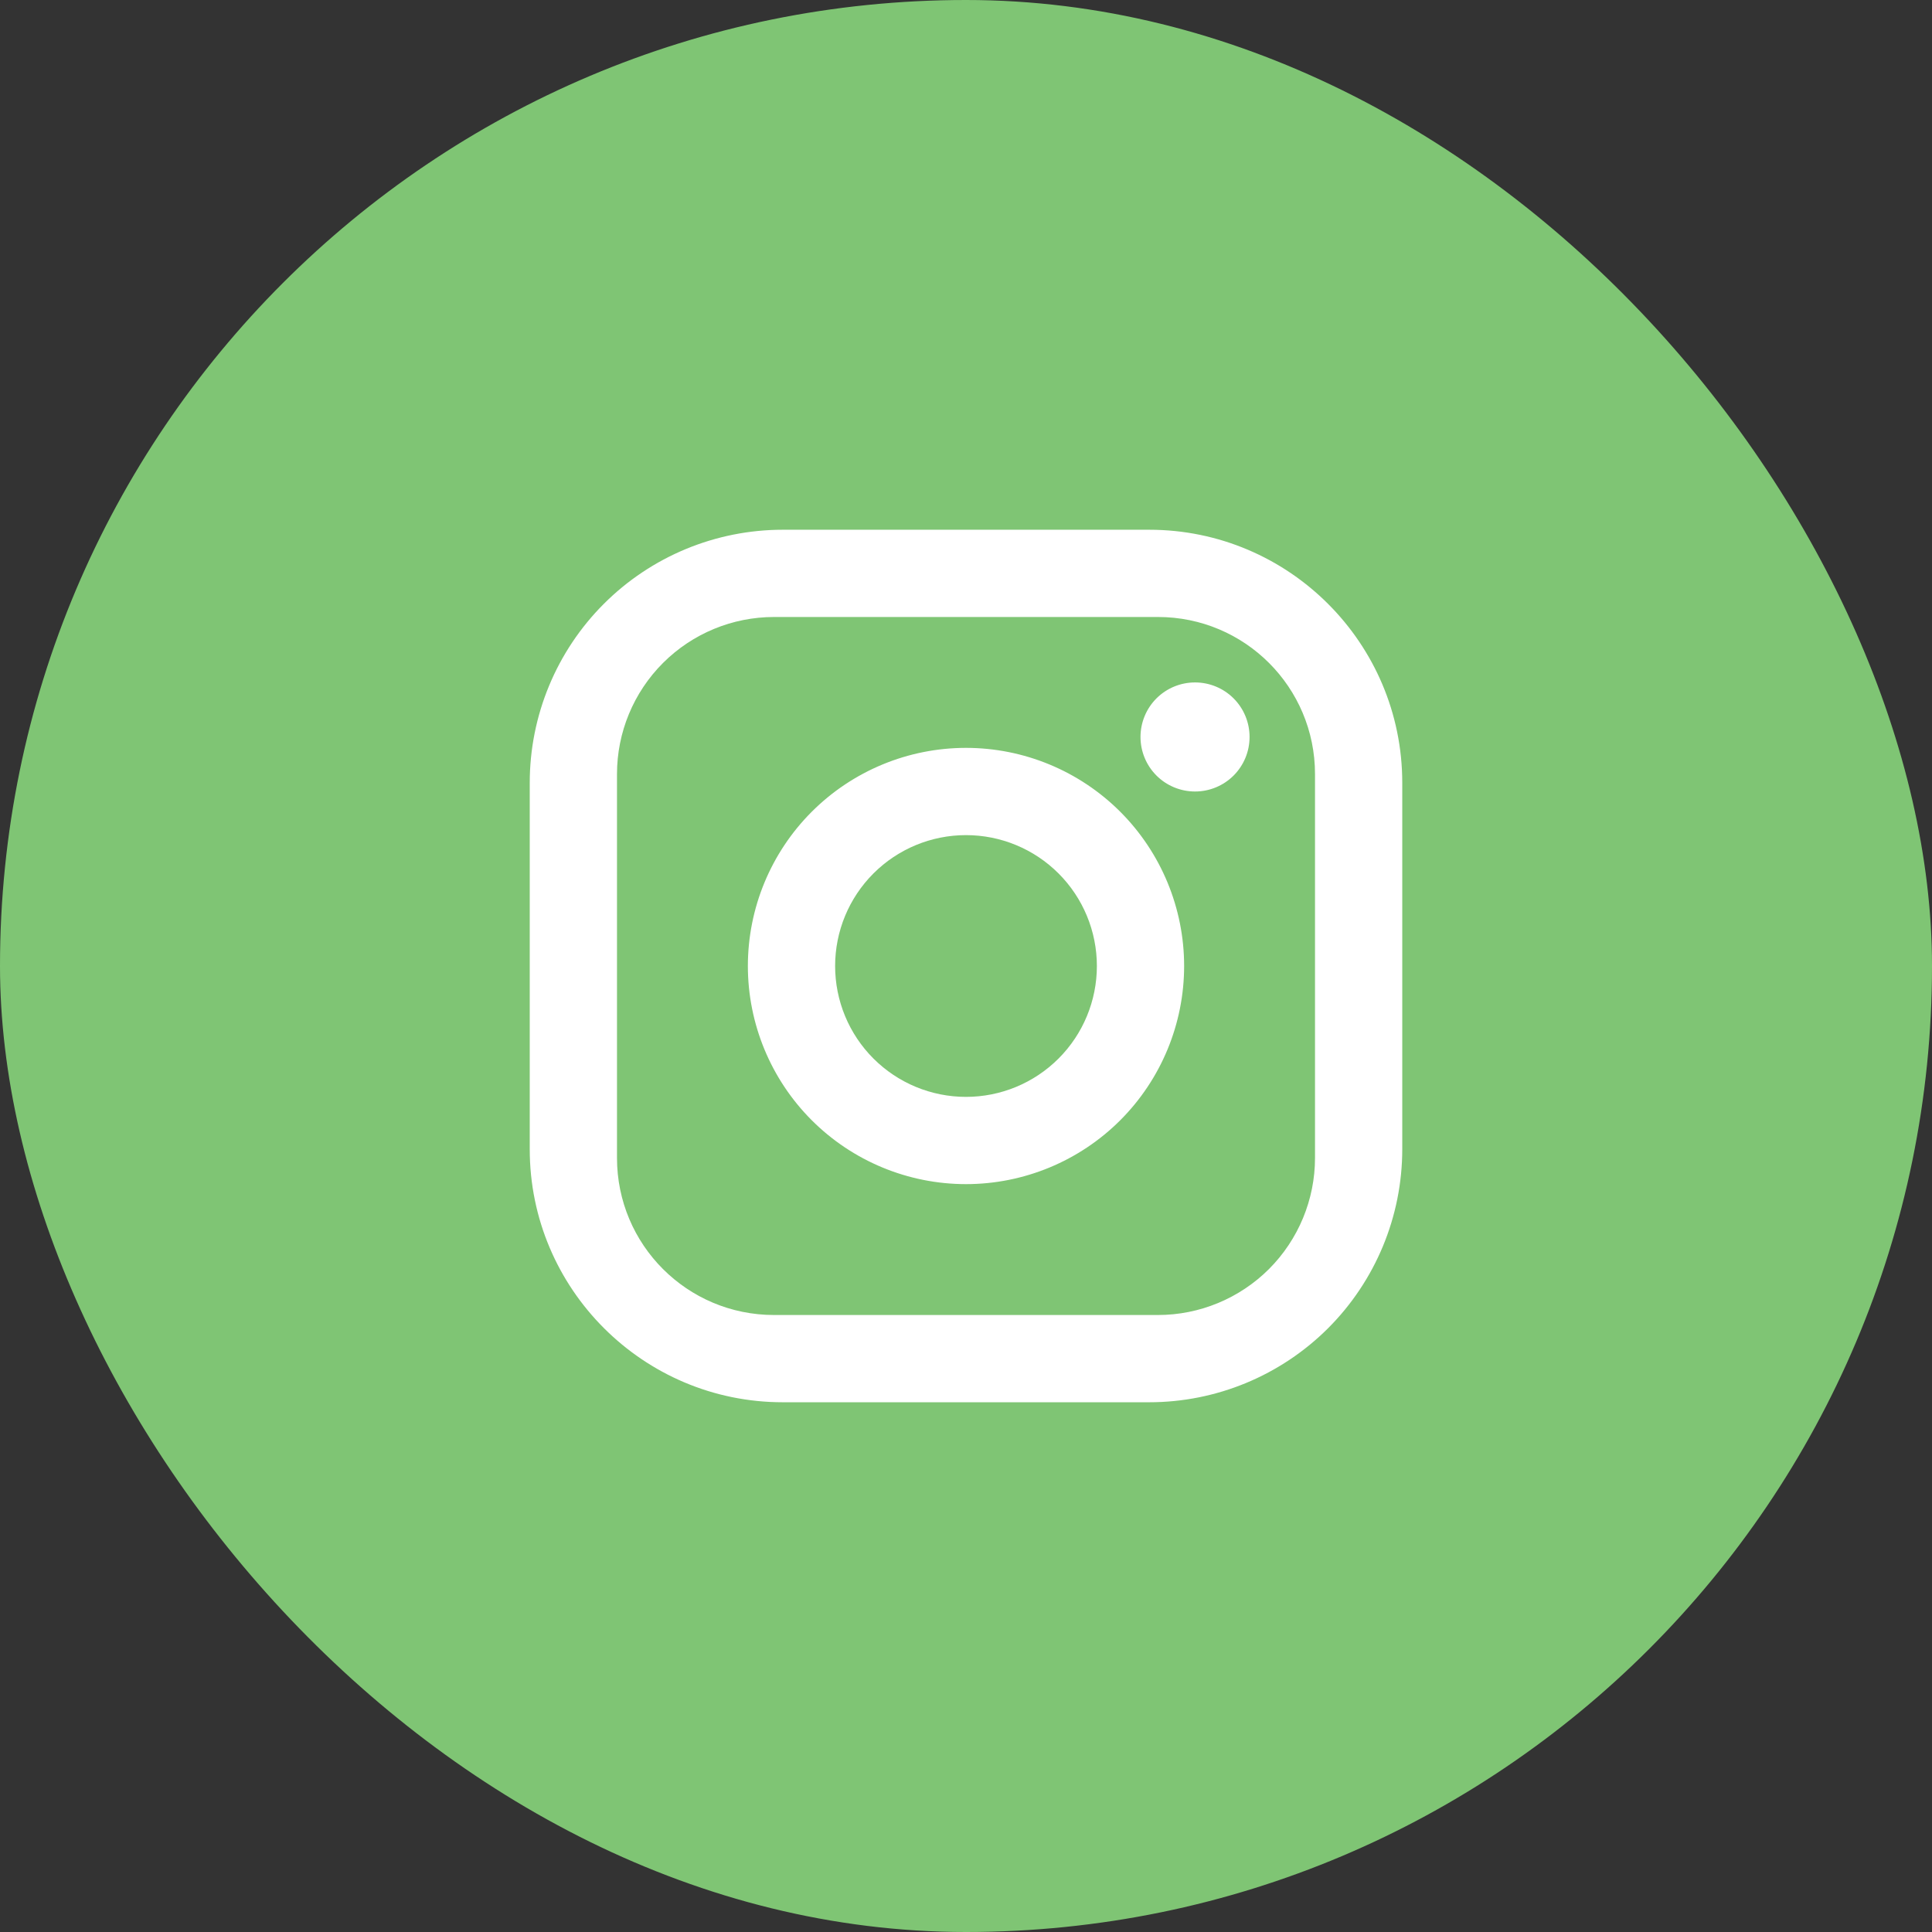 <svg width="31" height="31" viewBox="0 0 31 31" fill="none" xmlns="http://www.w3.org/2000/svg">
<rect x="0" y="0" width="31" height="31" fill="#333333" stroke="none"/>
<rect width="31" height="31" rx="15.5" fill="#7FC574"/>
<path d="M12.56 8.5H18.44C20.68 8.5 22.5 10.32 22.5 12.56V18.44C22.5 19.517 22.072 20.549 21.311 21.311C20.549 22.072 19.517 22.5 18.44 22.5H12.56C10.32 22.5 8.5 20.68 8.5 18.44V12.56C8.5 11.483 8.928 10.45 9.689 9.689C10.45 8.928 11.483 8.5 12.56 8.5ZM12.42 9.9C11.752 9.9 11.111 10.165 10.638 10.638C10.165 11.111 9.9 11.752 9.9 12.42V18.58C9.9 19.973 11.027 21.1 12.42 21.1H18.58C19.248 21.1 19.889 20.834 20.362 20.362C20.834 19.889 21.1 19.248 21.1 18.58V12.42C21.1 11.027 19.973 9.9 18.58 9.9H12.42ZM19.175 10.95C19.407 10.95 19.63 11.042 19.794 11.206C19.958 11.37 20.05 11.593 20.05 11.825C20.05 12.057 19.958 12.28 19.794 12.444C19.63 12.608 19.407 12.7 19.175 12.7C18.943 12.7 18.72 12.608 18.556 12.444C18.392 12.28 18.3 12.057 18.3 11.825C18.3 11.593 18.392 11.37 18.556 11.206C18.72 11.042 18.943 10.95 19.175 10.95ZM15.5 12C16.428 12 17.319 12.369 17.975 13.025C18.631 13.681 19 14.572 19 15.5C19 16.428 18.631 17.319 17.975 17.975C17.319 18.631 16.428 19 15.5 19C14.572 19 13.681 18.631 13.025 17.975C12.369 17.319 12 16.428 12 15.5C12 14.572 12.369 13.681 13.025 13.025C13.681 12.369 14.572 12 15.5 12ZM15.5 13.4C14.943 13.4 14.409 13.621 14.015 14.015C13.621 14.409 13.4 14.943 13.4 15.5C13.4 16.057 13.621 16.591 14.015 16.985C14.409 17.379 14.943 17.6 15.5 17.6C16.057 17.6 16.591 17.379 16.985 16.985C17.379 16.591 17.6 16.057 17.6 15.5C17.6 14.943 17.379 14.409 16.985 14.015C16.591 13.621 16.057 13.4 15.5 13.4Z" fill="white"/>
</svg>
